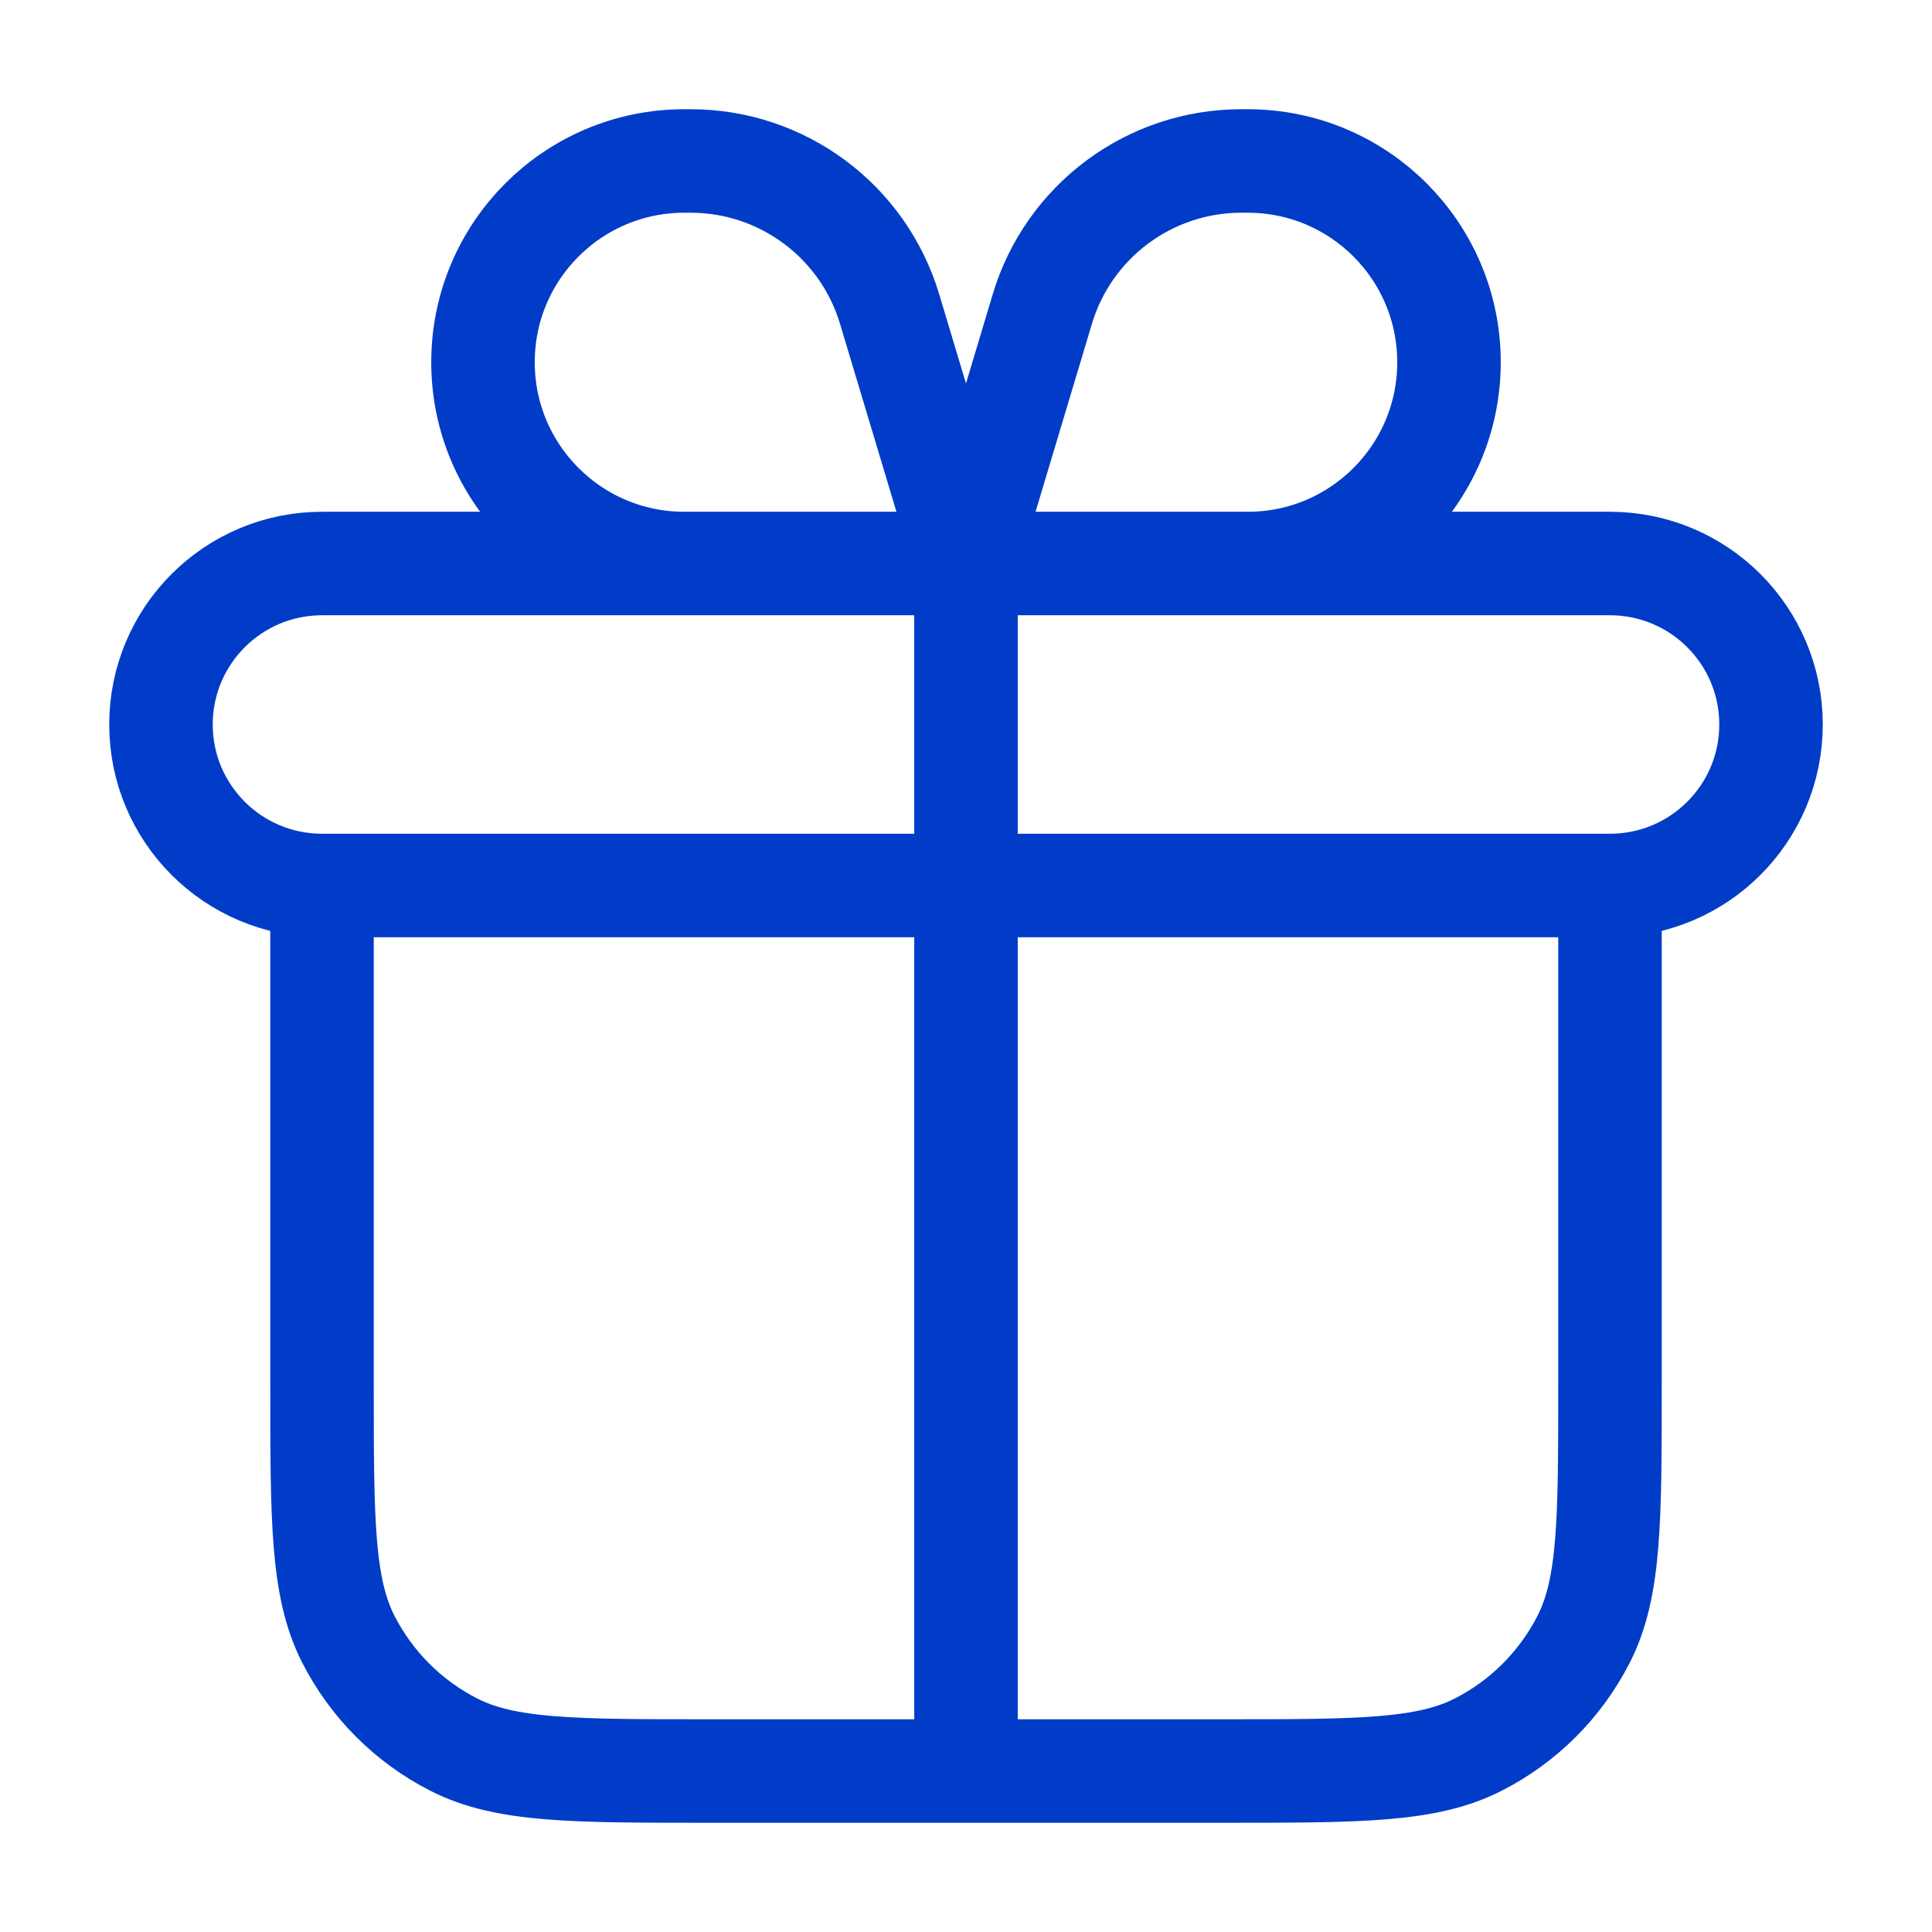 <svg width="28" height="28" viewBox="0 0 28 28" fill="none" xmlns="http://www.w3.org/2000/svg">
<path d="M23.333 12.833H4.667C3.378 12.833 2.333 11.789 2.333 10.5C2.333 9.211 3.378 8.167 4.667 8.167H23.333C24.622 8.167 25.667 9.211 25.667 10.5C25.667 11.789 24.622 12.833 23.333 12.833ZM23.333 12.833V20.067C23.333 22.027 23.333 23.007 22.952 23.756C22.616 24.414 22.081 24.95 21.422 25.285C20.674 25.667 19.693 25.667 17.733 25.667H10.267C8.306 25.667 7.326 25.667 6.578 25.285C5.919 24.95 5.384 24.414 5.048 23.756C4.667 23.007 4.667 22.027 4.667 20.067V12.833M14 8.167V25.667M14 8.167H18.083C19.694 8.167 21 6.861 21 5.25C21 3.639 19.694 2.333 18.083 2.333H17.99C16.66 2.333 15.488 3.205 15.106 4.479L14 8.167ZM14 8.167H9.917C8.306 8.167 7 6.861 7 5.25C7 3.639 8.306 2.333 9.917 2.333H10.01C11.339 2.333 12.511 3.205 12.893 4.479L14 8.167Z" stroke="#003CC8" stroke-width="1.5" stroke-linecap="round" stroke-linejoin="round"/>
</svg>
